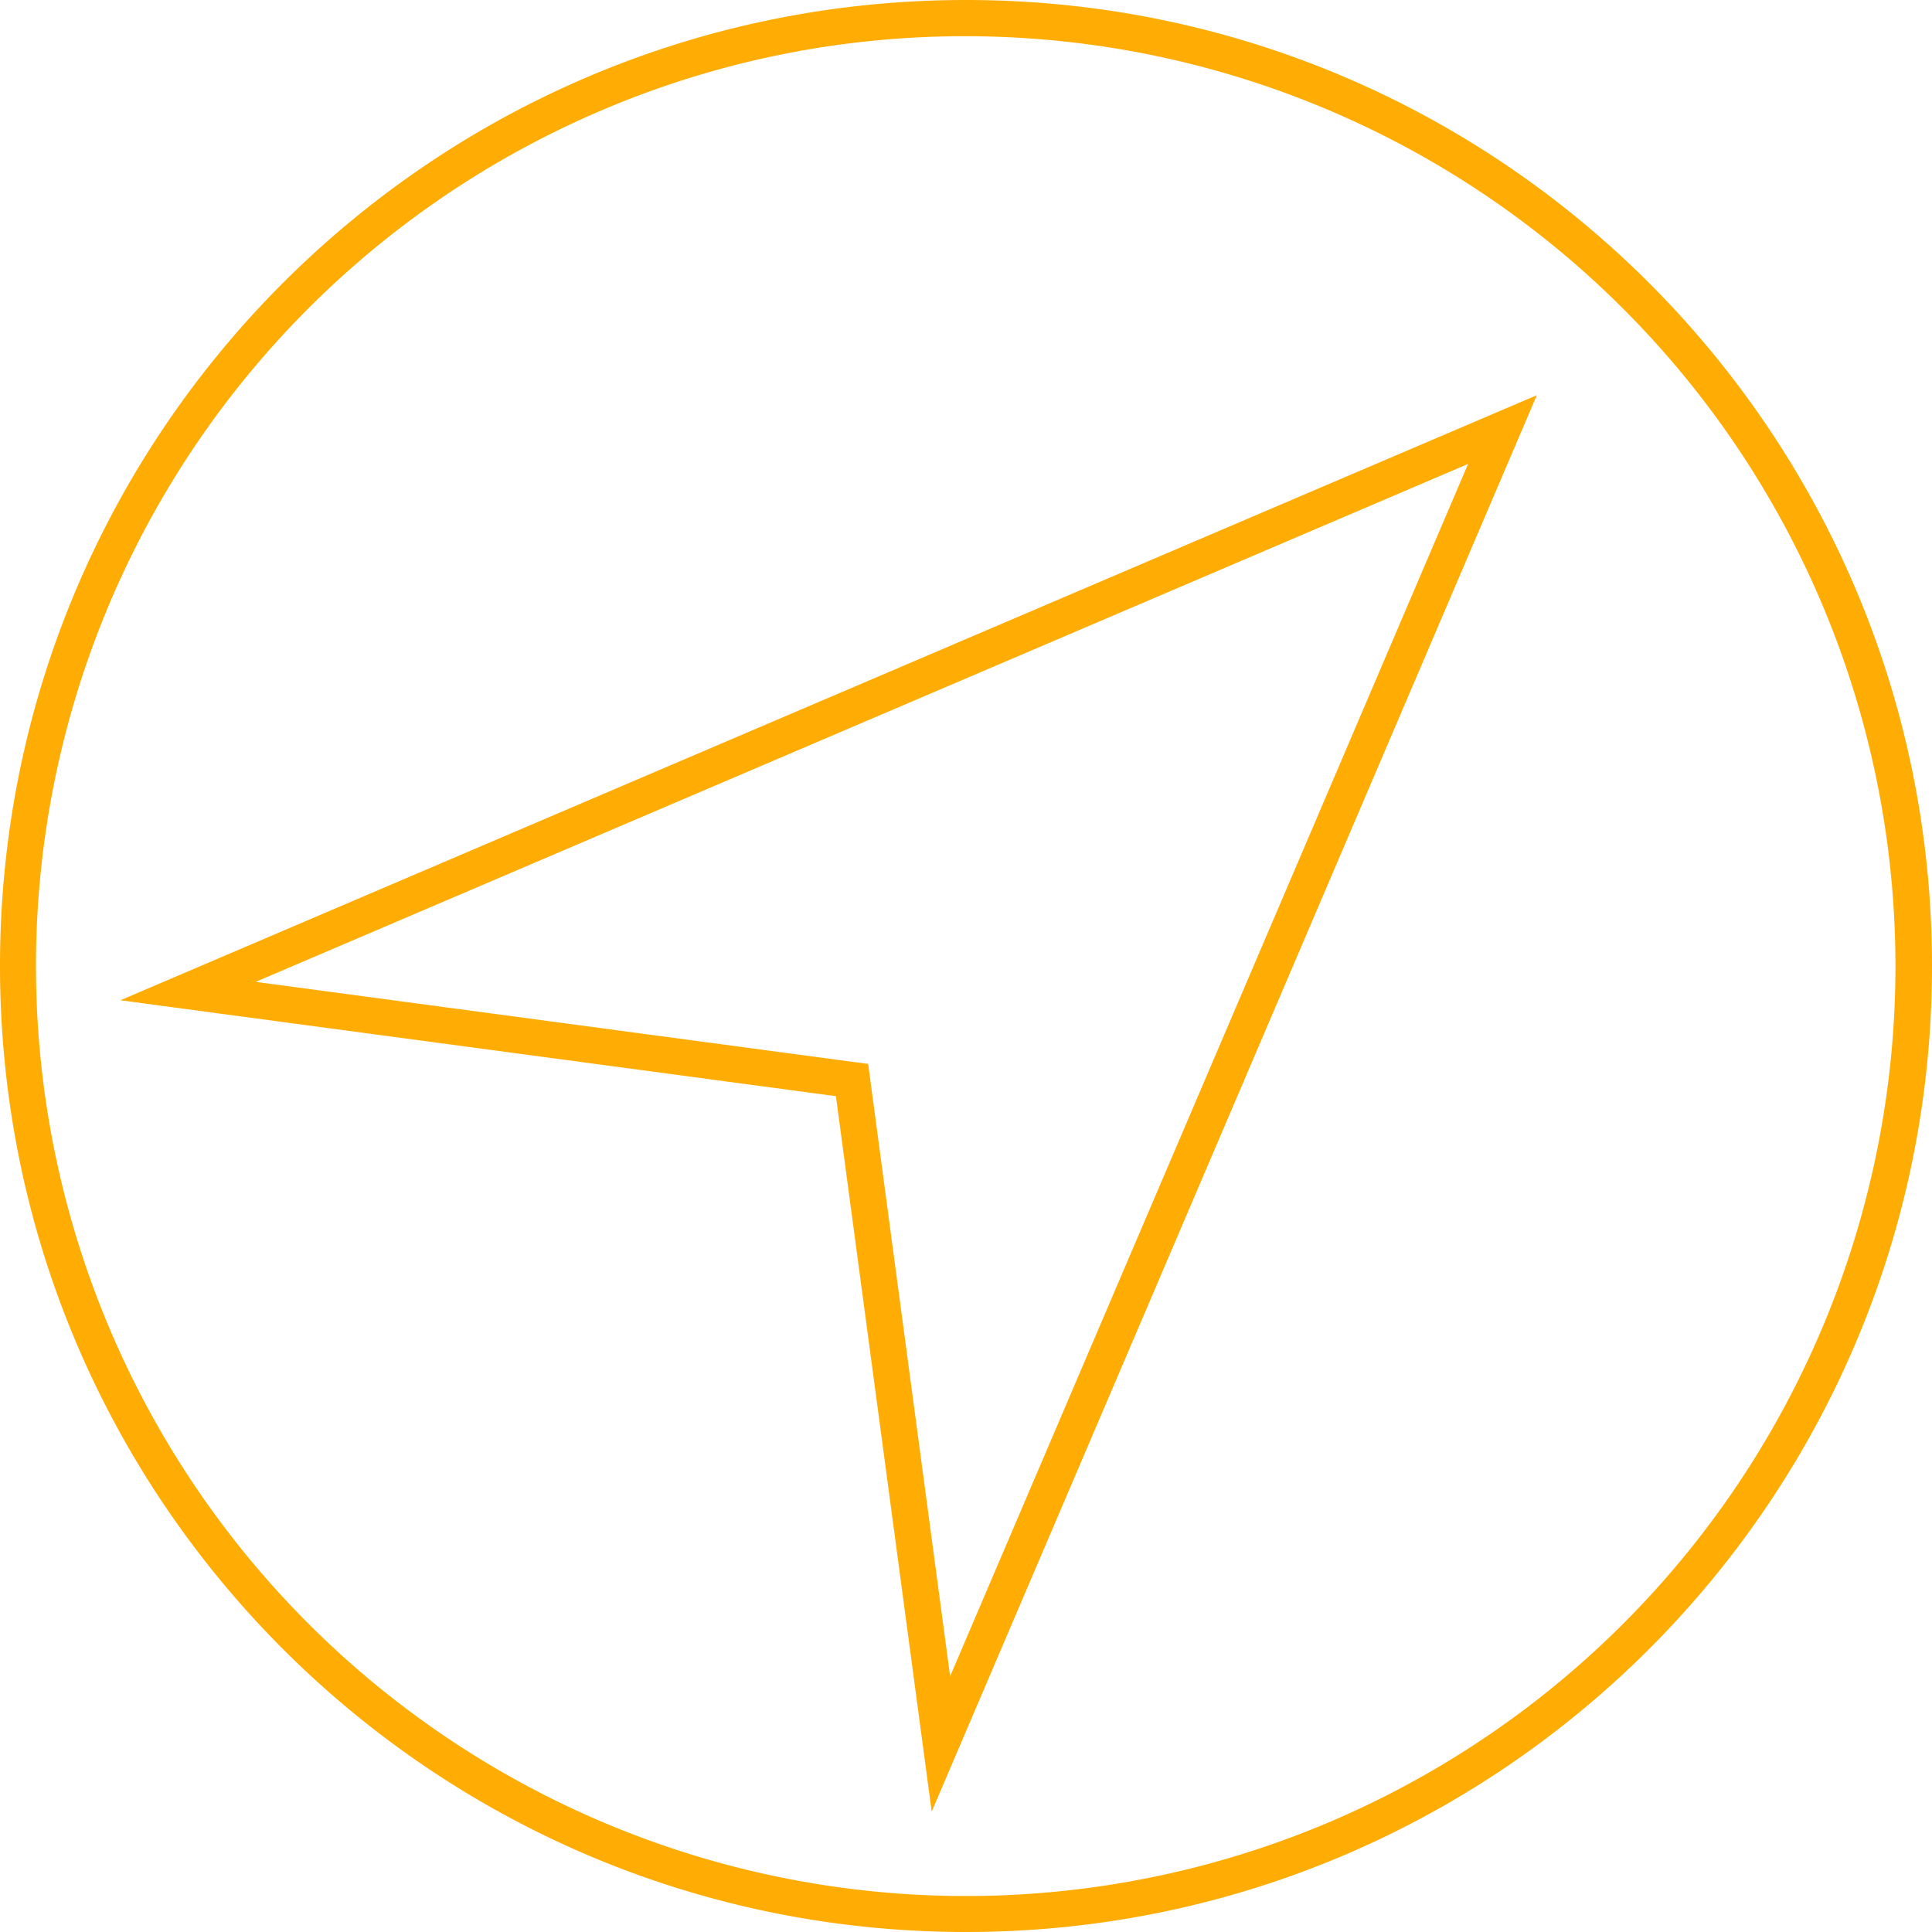 <?xml version="1.0" encoding="UTF-8"?> <svg xmlns="http://www.w3.org/2000/svg" viewBox="0 0 800 800"> <defs> <style>.e5ef560a-efb0-41ab-b61d-c6a4f9b4d0fc{fill:#ffad05;}.a7544d6a-1df2-459c-bbd8-79f9da0997c3{fill:none;stroke:#ffad05;stroke-miterlimit:10;stroke-width:15px;}</style> </defs> <g id="ae154ef4-a1bd-4780-8363-f5e4284def0c" data-name="Слой 2"> <path class="e5ef560a-efb0-41ab-b61d-c6a4f9b4d0fc" d="M400,15A385.1,385.1,0,0,1,549.85,754.75a385.1,385.1,0,0,1-299.7-709.5A382.57,382.57,0,0,1,400,15m0-15C179.09,0,0,179.09,0,400S179.09,800,400,800,800,620.91,800,400,620.91,0,400,0Z"></path> </g> <g id="ad43c33b-2b81-4b78-b363-492f83854eef" data-name="b"> <polygon class="a7544d6a-1df2-459c-bbd8-79f9da0997c3" points="622.14 177.87 389.61 722.13 352.91 447.99 352.81 447.23 352.05 447.13 77.86 410.38 622.14 177.87"></polygon> </g> </svg> 